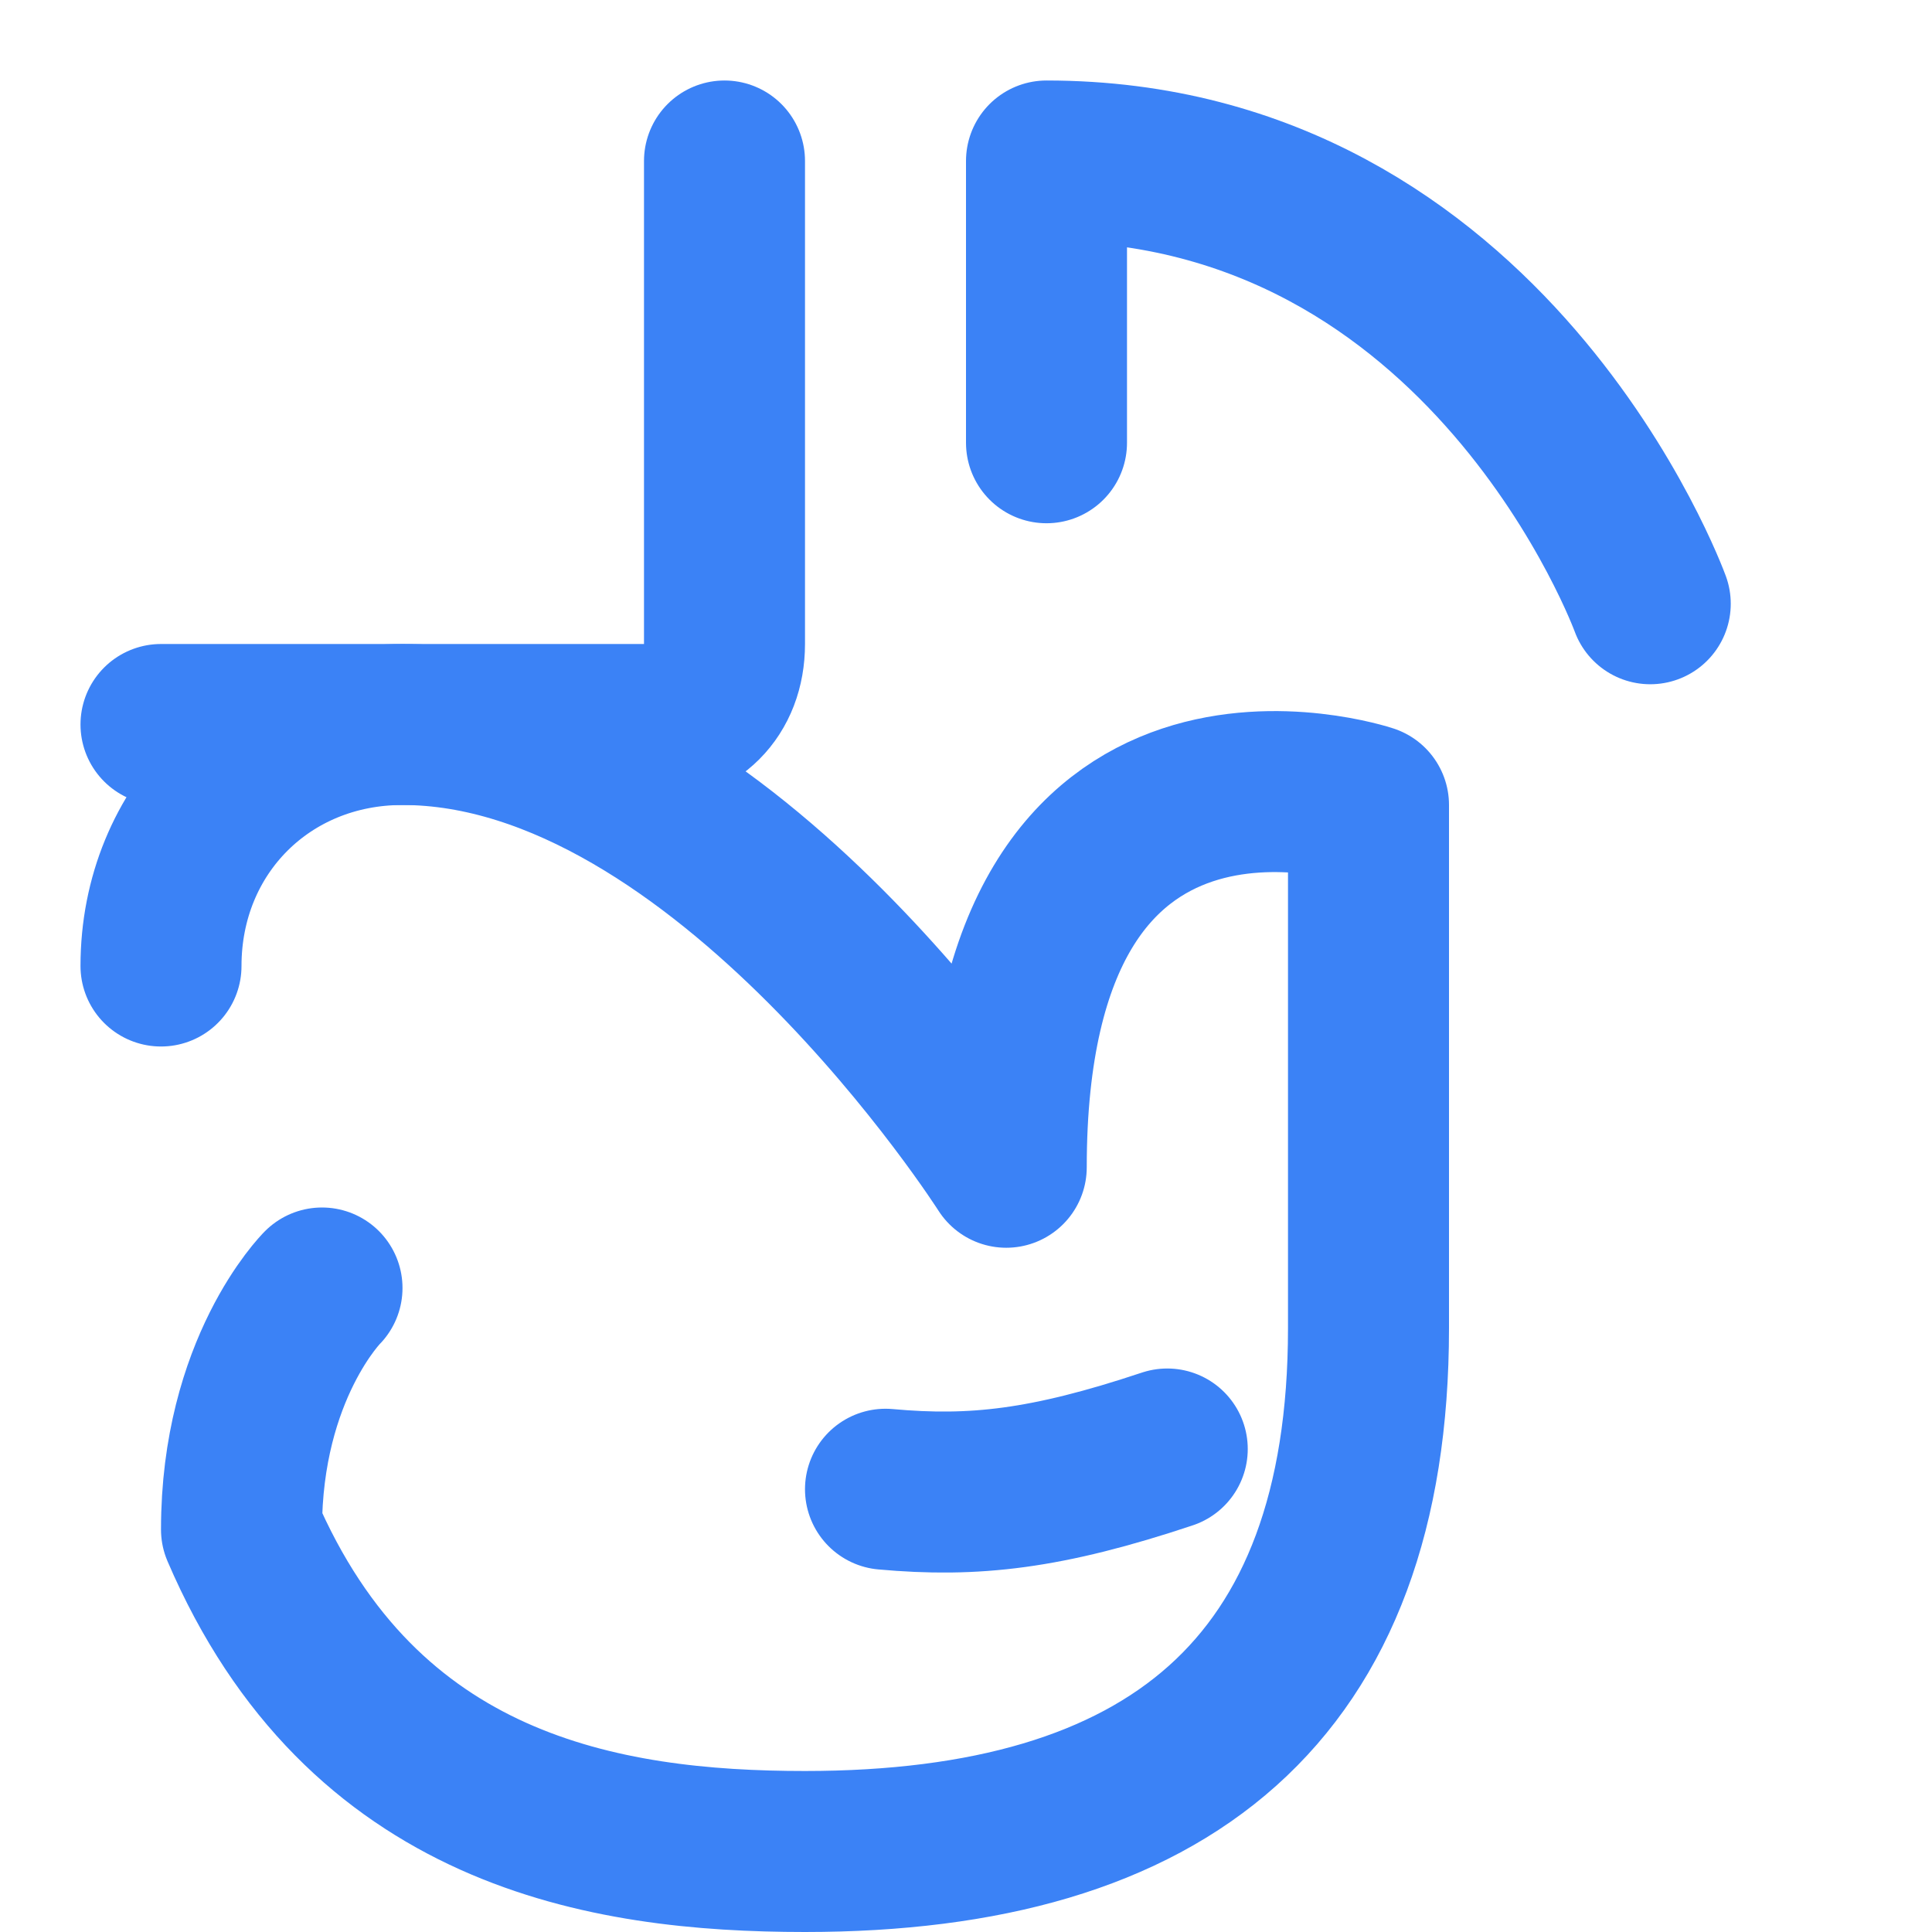 <svg xmlns="http://www.w3.org/2000/svg" width="24" height="24" viewBox="0 0 24 24" fill="none" stroke="#3B82F6" stroke-width="2" stroke-linecap="round" stroke-linejoin="round">
  <path d="M9 2v6c0 .6-.4 1-1 1H2"></path>
  <path d="M13 5.5V2c5.5 0 7.5 5.5 7.5 5.5"></path>
  <path d="M2 12c0-1.7 1.3-3 3-3 4 0 7.5 5.5 7.5 5.5 0-6 4.5-4.5 4.5-4.5v6.5c0 4.5-2.5 6.5-7 6.5-2.5 0-5.5-.5-7-4 0-2 1-3 1-3"></path>
  <path d="M11 18.5c1.1.1 2 0 3.5-.5"></path>
</svg>